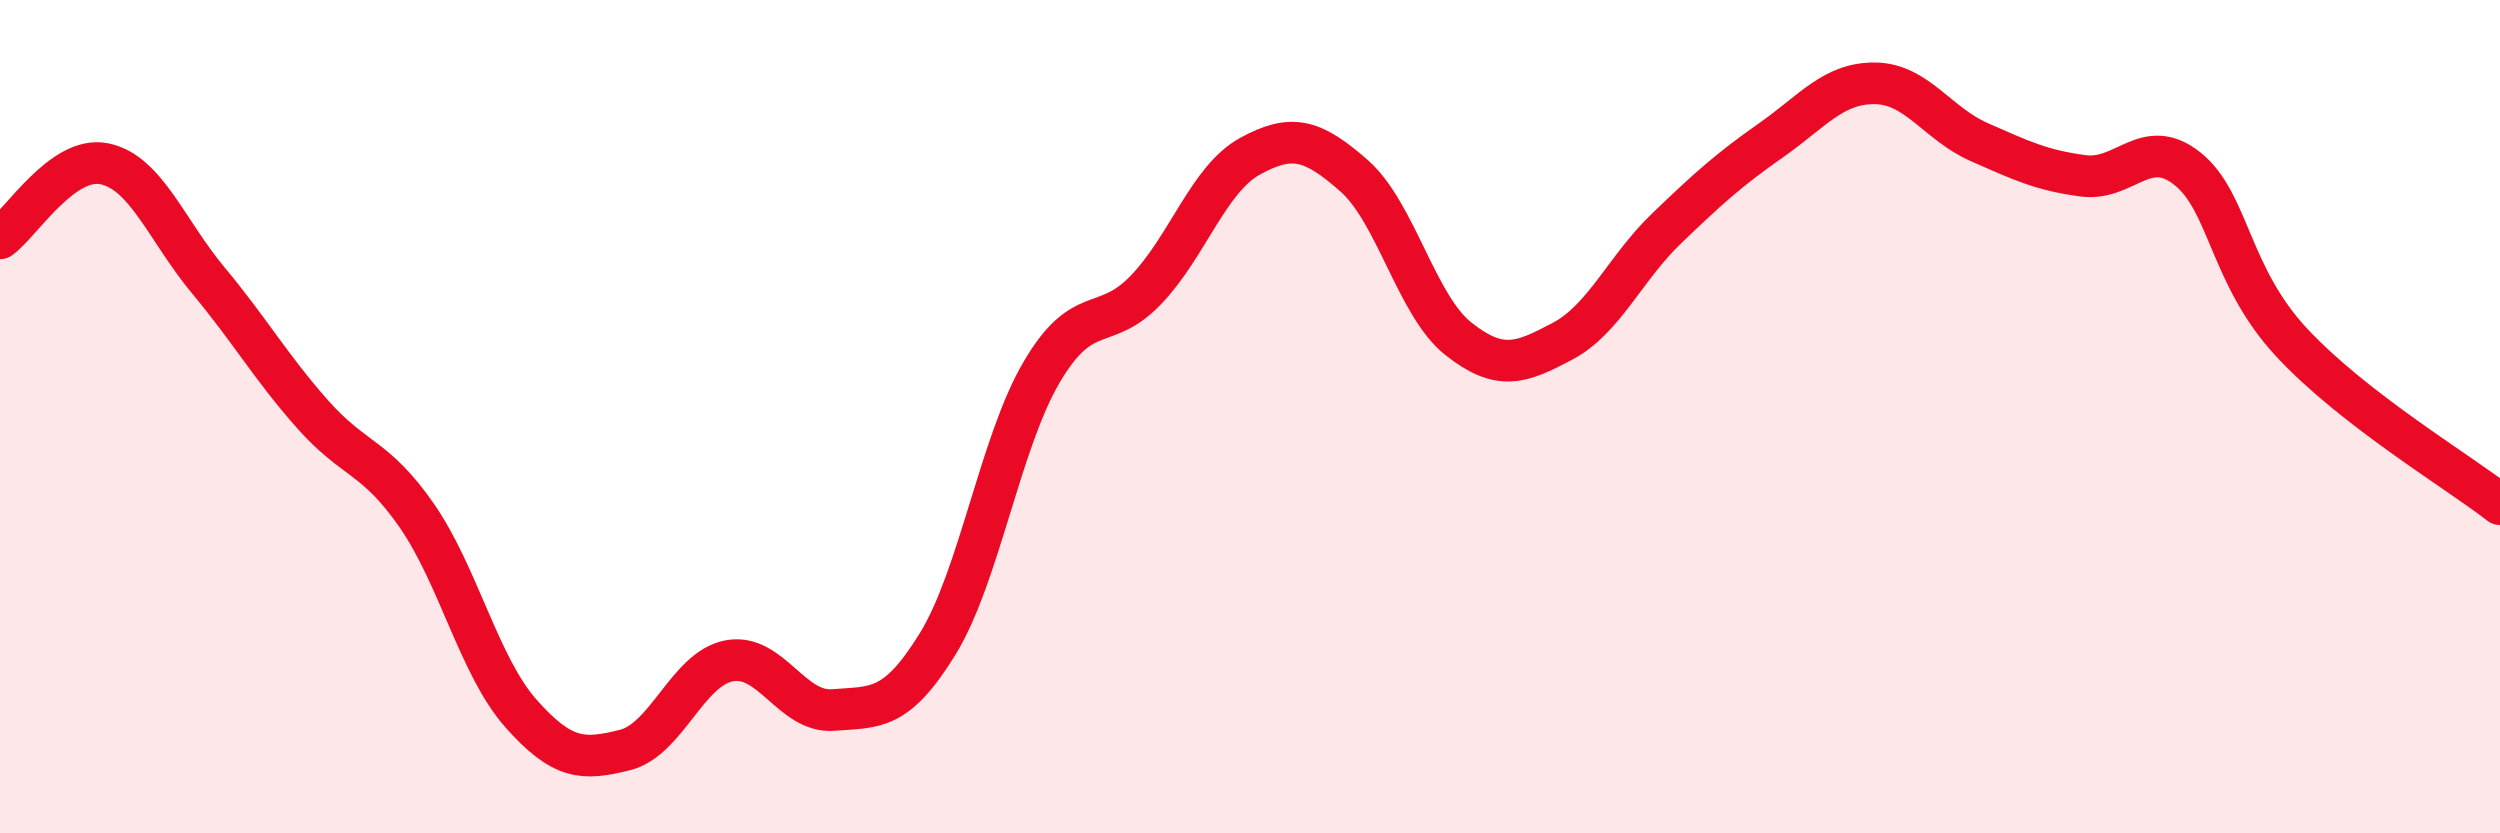 
    <svg width="60" height="20" viewBox="0 0 60 20" xmlns="http://www.w3.org/2000/svg">
      <path
        d="M 0,5.72 C 0.5,5.36 1.5,3.73 2.5,3.93 C 3.5,4.13 4,5.53 5,6.73 C 6,7.93 6.5,8.81 7.5,9.94 C 8.5,11.07 9,10.93 10,12.37 C 11,13.81 11.5,15.99 12.5,17.12 C 13.5,18.25 14,18.25 15,18 C 16,17.75 16.5,16.05 17.5,15.86 C 18.5,15.67 19,17.12 20,17.04 C 21,16.96 21.5,17.08 22.5,15.46 C 23.5,13.84 24,10.63 25,8.93 C 26,7.23 26.5,8 27.5,6.96 C 28.5,5.92 29,4.3 30,3.75 C 31,3.2 31.5,3.34 32.5,4.22 C 33.5,5.1 34,7.34 35,8.13 C 36,8.92 36.5,8.72 37.5,8.19 C 38.5,7.66 39,6.44 40,5.48 C 41,4.52 41.5,4.07 42.5,3.37 C 43.5,2.67 44,1.99 45,2 C 46,2.01 46.5,2.97 47.5,3.41 C 48.5,3.85 49,4.09 50,4.22 C 51,4.35 51.5,3.25 52.5,4.05 C 53.5,4.85 53.5,6.61 55,8.22 C 56.5,9.83 59,11.32 60,12.1L60 20L0 20Z"
        fill="#EB0A25"
        opacity="0.1"
        stroke-linecap="round"
        stroke-linejoin="round"
      />
      <path
        d="M 0,5.72 C 0.5,5.36 1.5,3.73 2.5,3.93 C 3.5,4.13 4,5.53 5,6.73 C 6,7.93 6.5,8.81 7.5,9.94 C 8.5,11.07 9,10.93 10,12.37 C 11,13.81 11.5,15.99 12.5,17.12 C 13.5,18.25 14,18.25 15,18 C 16,17.75 16.5,16.05 17.5,15.86 C 18.5,15.67 19,17.12 20,17.04 C 21,16.96 21.5,17.08 22.5,15.46 C 23.5,13.84 24,10.63 25,8.93 C 26,7.23 26.5,8 27.5,6.96 C 28.5,5.92 29,4.3 30,3.75 C 31,3.2 31.5,3.34 32.5,4.22 C 33.5,5.1 34,7.34 35,8.13 C 36,8.92 36.5,8.72 37.5,8.19 C 38.5,7.66 39,6.44 40,5.48 C 41,4.52 41.5,4.07 42.5,3.37 C 43.5,2.67 44,1.99 45,2 C 46,2.01 46.5,2.97 47.5,3.41 C 48.5,3.85 49,4.09 50,4.22 C 51,4.35 51.5,3.25 52.5,4.05 C 53.5,4.85 53.5,6.61 55,8.22 C 56.5,9.83 59,11.32 60,12.1"
        stroke="#EB0A25"
        stroke-width="1"
        fill="none"
        stroke-linecap="round"
        stroke-linejoin="round"
      />
    </svg>
  